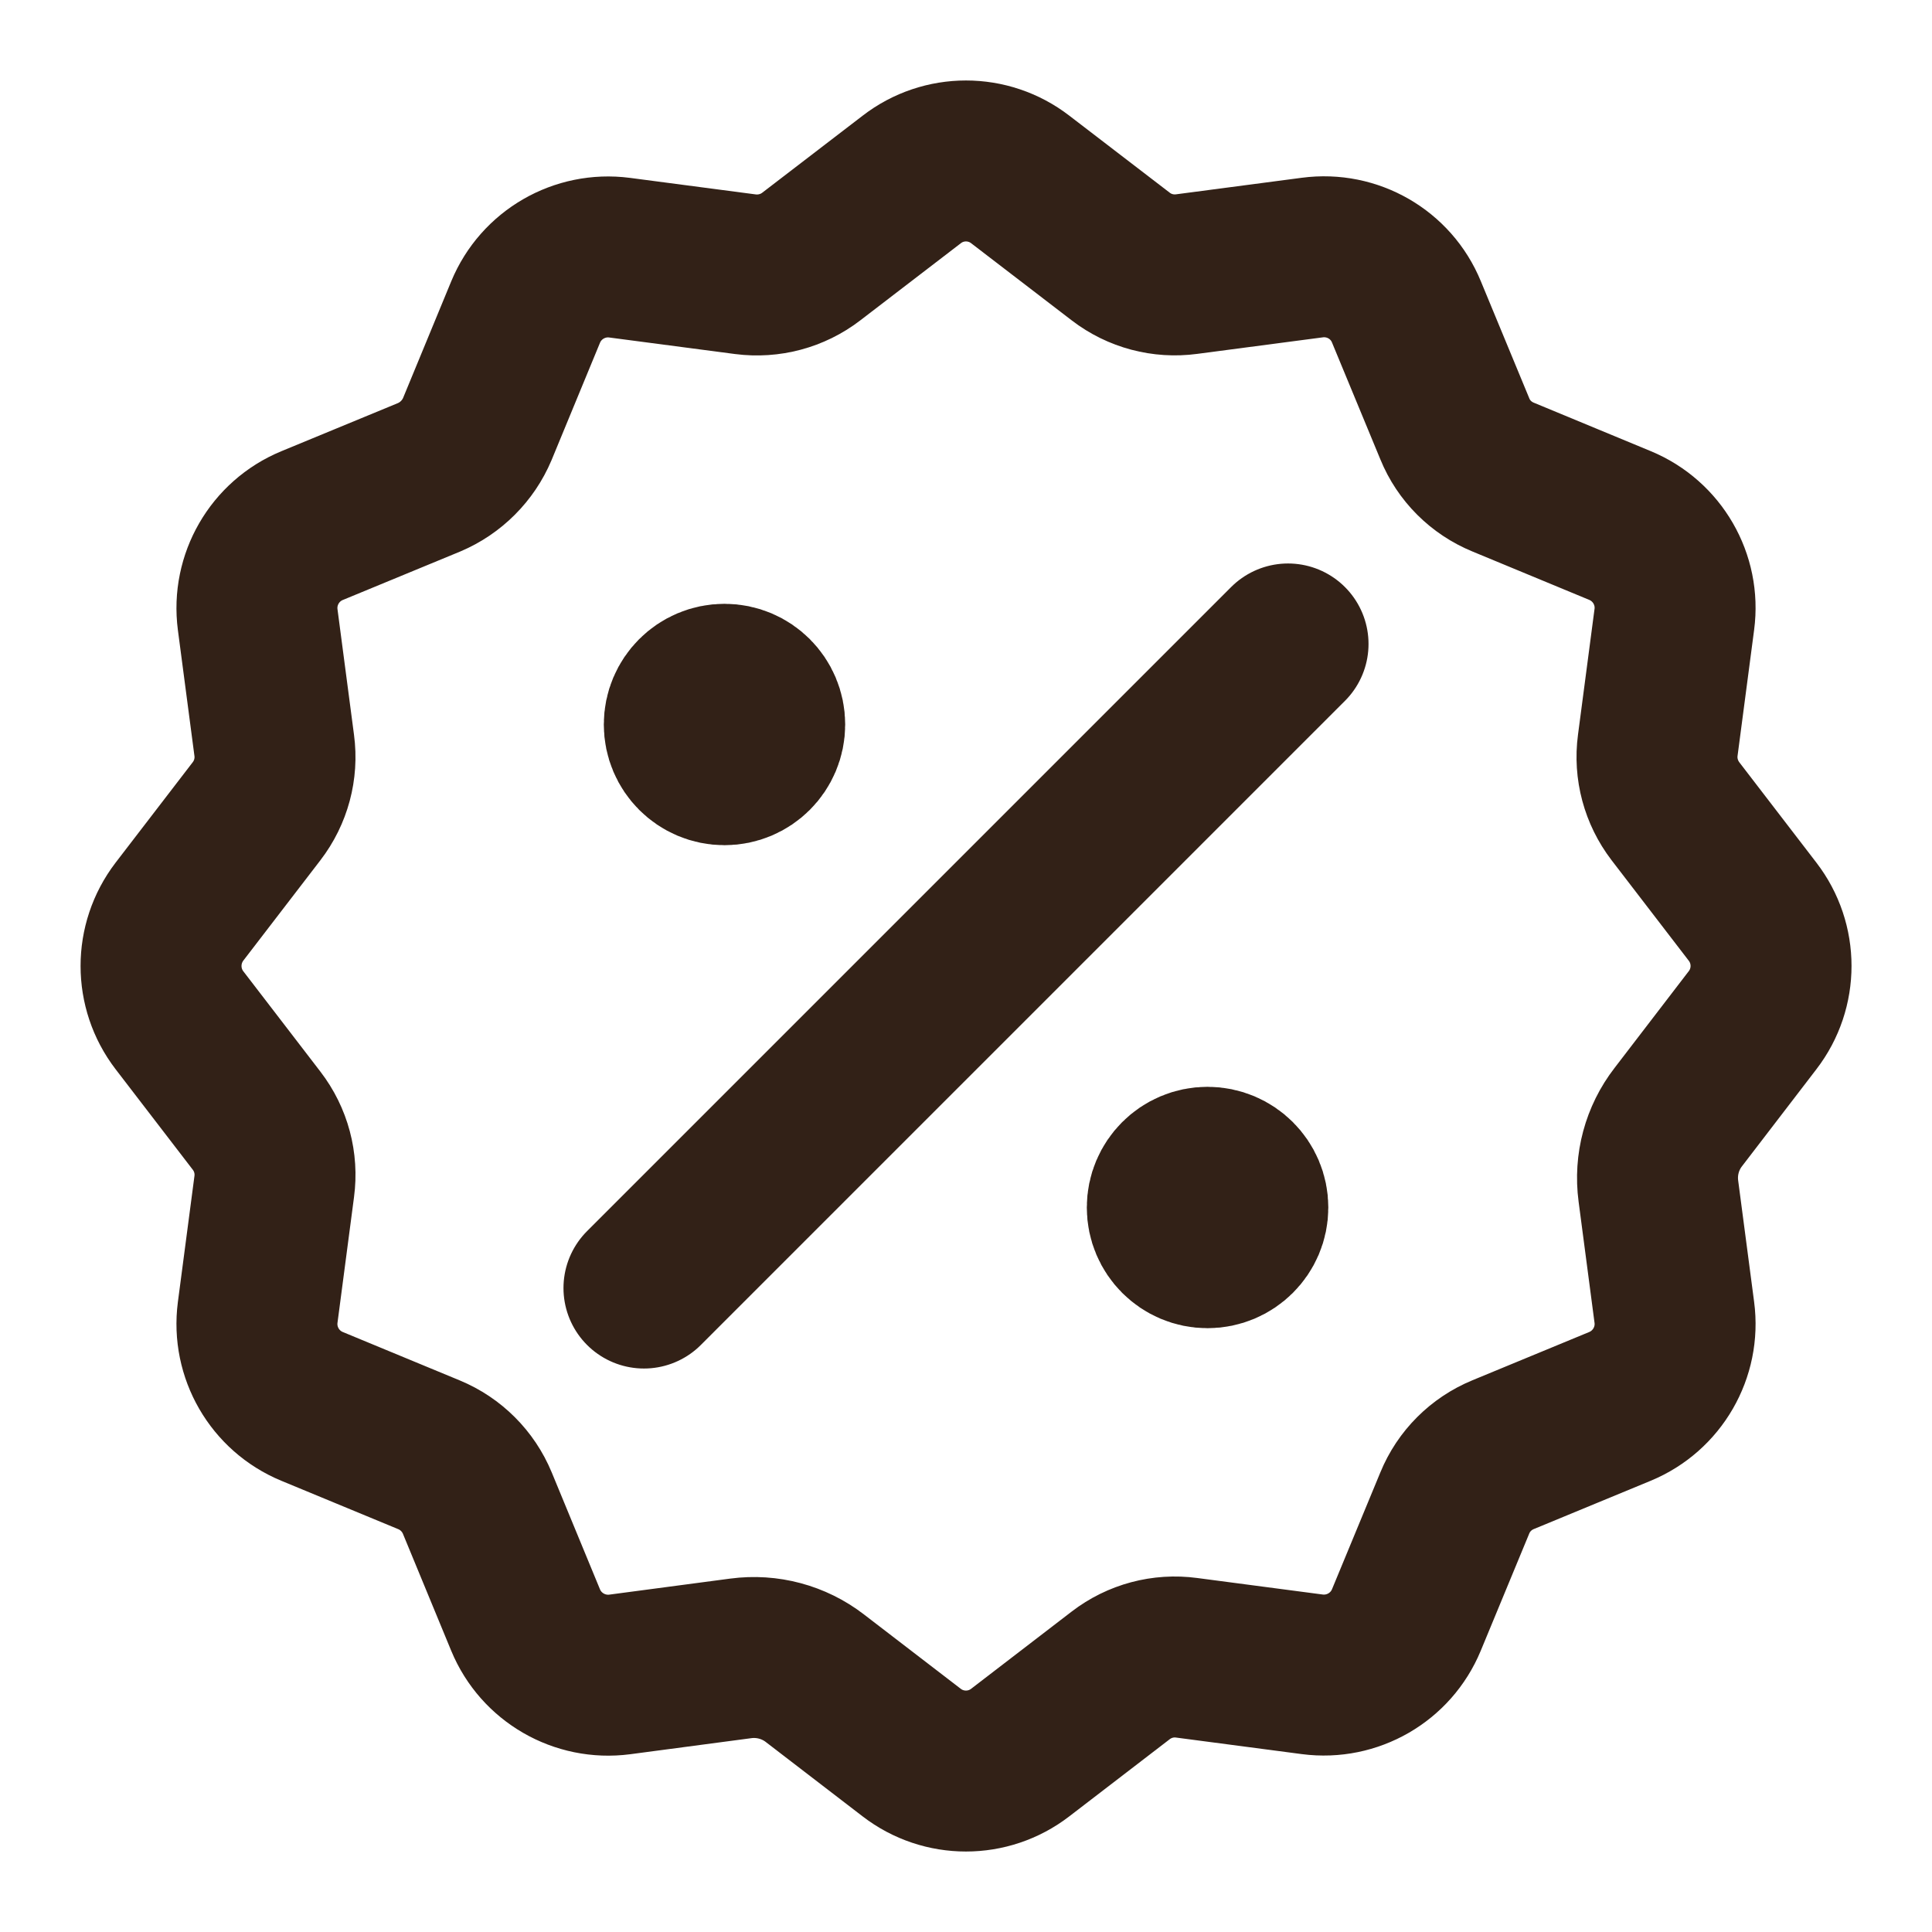 <?xml version="1.0" encoding="UTF-8"?> <svg xmlns="http://www.w3.org/2000/svg" width="16" height="16" viewBox="0 0 16 16" fill="none"><path d="M6 6H6.007M10 10H10.007M10.667 5.333L5.333 10.667M6.135 13.734C6.353 13.705 6.574 13.764 6.748 13.898L7.55 14.514C7.815 14.718 8.184 14.718 8.449 14.514L9.281 13.875C9.437 13.755 9.633 13.703 9.827 13.729L10.868 13.866C11.2 13.909 11.519 13.725 11.647 13.416L12.048 12.447C12.122 12.266 12.266 12.122 12.448 12.047L13.416 11.647C13.725 11.519 13.91 11.199 13.866 10.868L13.734 9.864C13.705 9.646 13.764 9.425 13.899 9.251L14.514 8.449C14.718 8.184 14.718 7.815 14.514 7.55L13.875 6.718C13.756 6.562 13.703 6.366 13.729 6.172L13.866 5.13C13.91 4.799 13.725 4.48 13.416 4.352L12.448 3.951C12.266 3.876 12.122 3.733 12.048 3.551L11.647 2.582C11.52 2.273 11.2 2.089 10.868 2.133L9.827 2.27C9.633 2.296 9.437 2.244 9.282 2.125L8.449 1.486C8.184 1.282 7.815 1.282 7.551 1.486L6.718 2.125C6.563 2.244 6.367 2.296 6.173 2.271L5.131 2.134C4.8 2.091 4.481 2.275 4.353 2.584L3.953 3.553C3.877 3.733 3.733 3.877 3.553 3.953L2.584 4.353C2.275 4.481 2.091 4.8 2.134 5.131L2.271 6.173C2.297 6.367 2.244 6.563 2.125 6.718L1.486 7.55C1.283 7.816 1.283 8.184 1.486 8.449L2.125 9.281C2.245 9.437 2.297 9.633 2.271 9.827L2.134 10.869C2.091 11.2 2.275 11.519 2.584 11.647L3.553 12.048C3.734 12.123 3.878 12.267 3.953 12.448L4.353 13.417C4.481 13.726 4.801 13.91 5.132 13.867L6.135 13.734ZM6.333 6C6.333 6.184 6.184 6.333 6 6.333C5.816 6.333 5.667 6.184 5.667 6C5.667 5.816 5.816 5.667 6 5.667C6.184 5.667 6.333 5.816 6.333 6ZM10.334 10C10.334 10.184 10.184 10.333 10 10.333C9.816 10.333 9.667 10.184 9.667 10C9.667 9.816 9.816 9.667 10 9.667C10.184 9.667 10.334 9.816 10.334 10Z" stroke="#322117" stroke-width="1.333" stroke-linecap="round" stroke-linejoin="round"></path></svg> 
